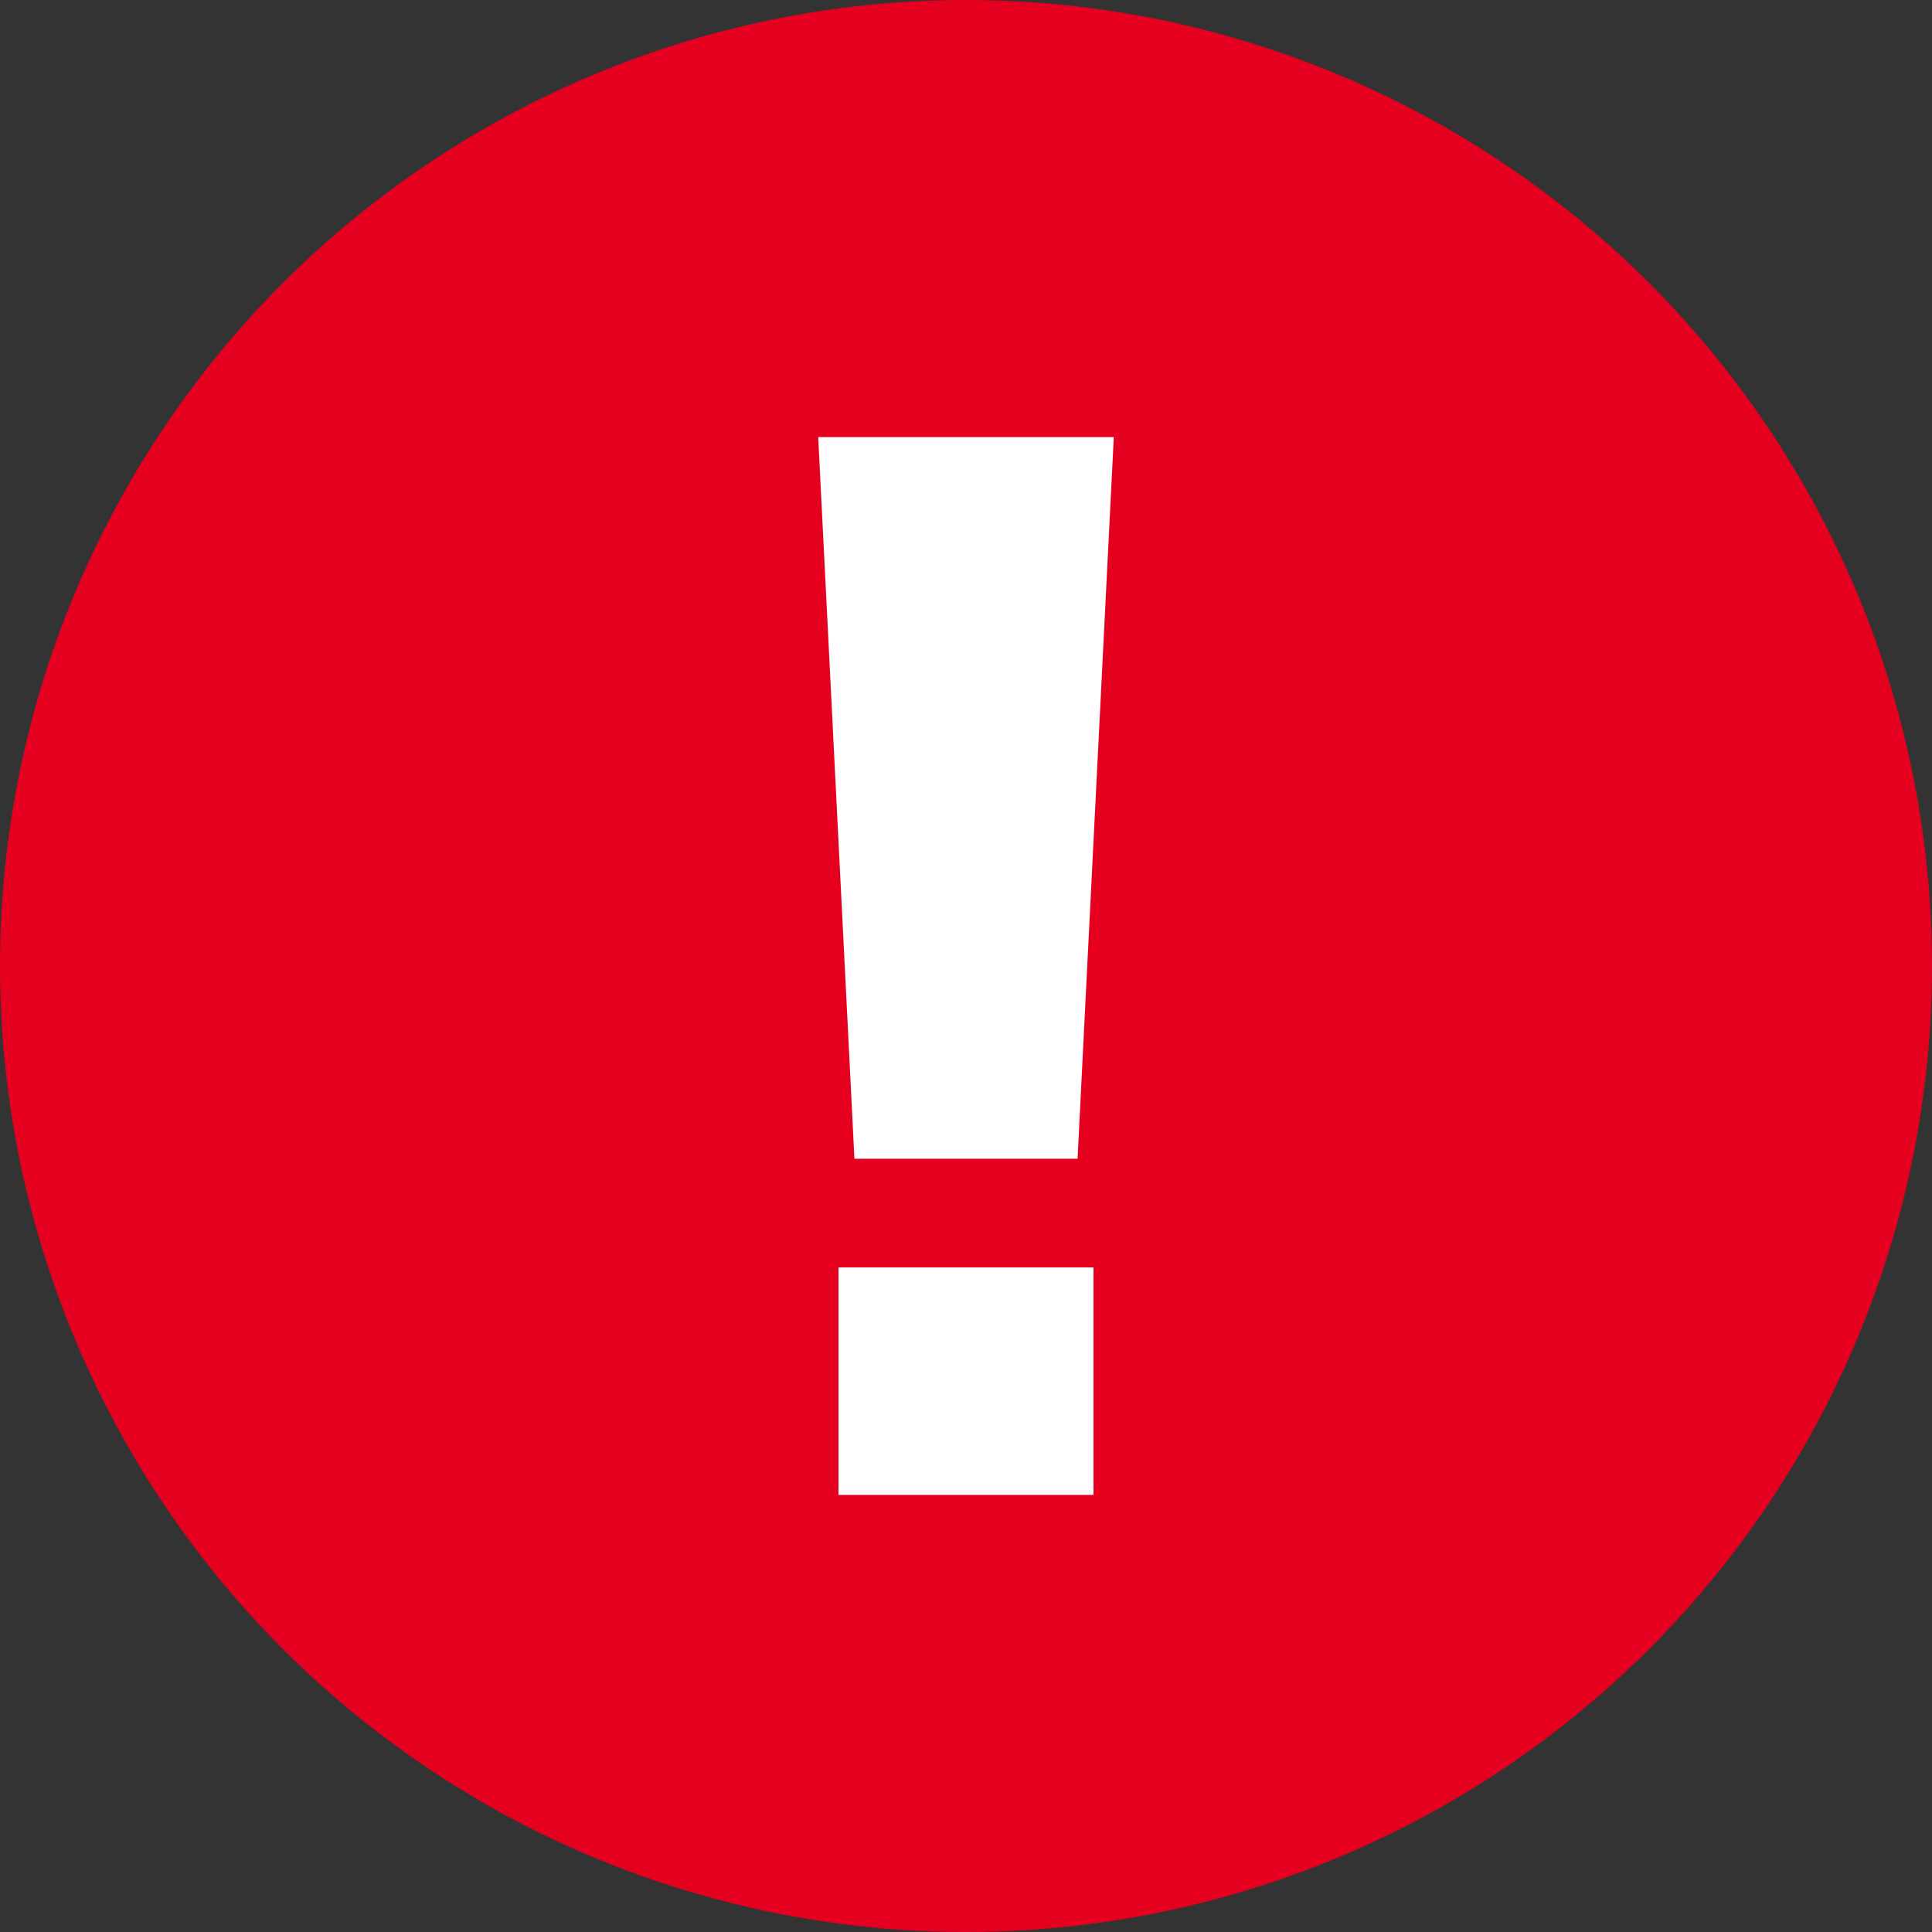 <svg clip-rule="evenodd" fill-rule="evenodd" height="32" stroke-linejoin="round" stroke-miterlimit="2" width="32" xmlns="http://www.w3.org/2000/svg"><rect width="100%" height="100%" fill="#333333" stroke="none"/><circle cx="16" cy="16" fill="#e50020" r="16"/><path d="m1.4 12.932-.6-11.952h4.896l-.6 11.952zm-.264 5.568v-3.768h4.224v3.768z" fill="#fff" fill-rule="nonzero" transform="translate(12.752 6.26)"/></svg>